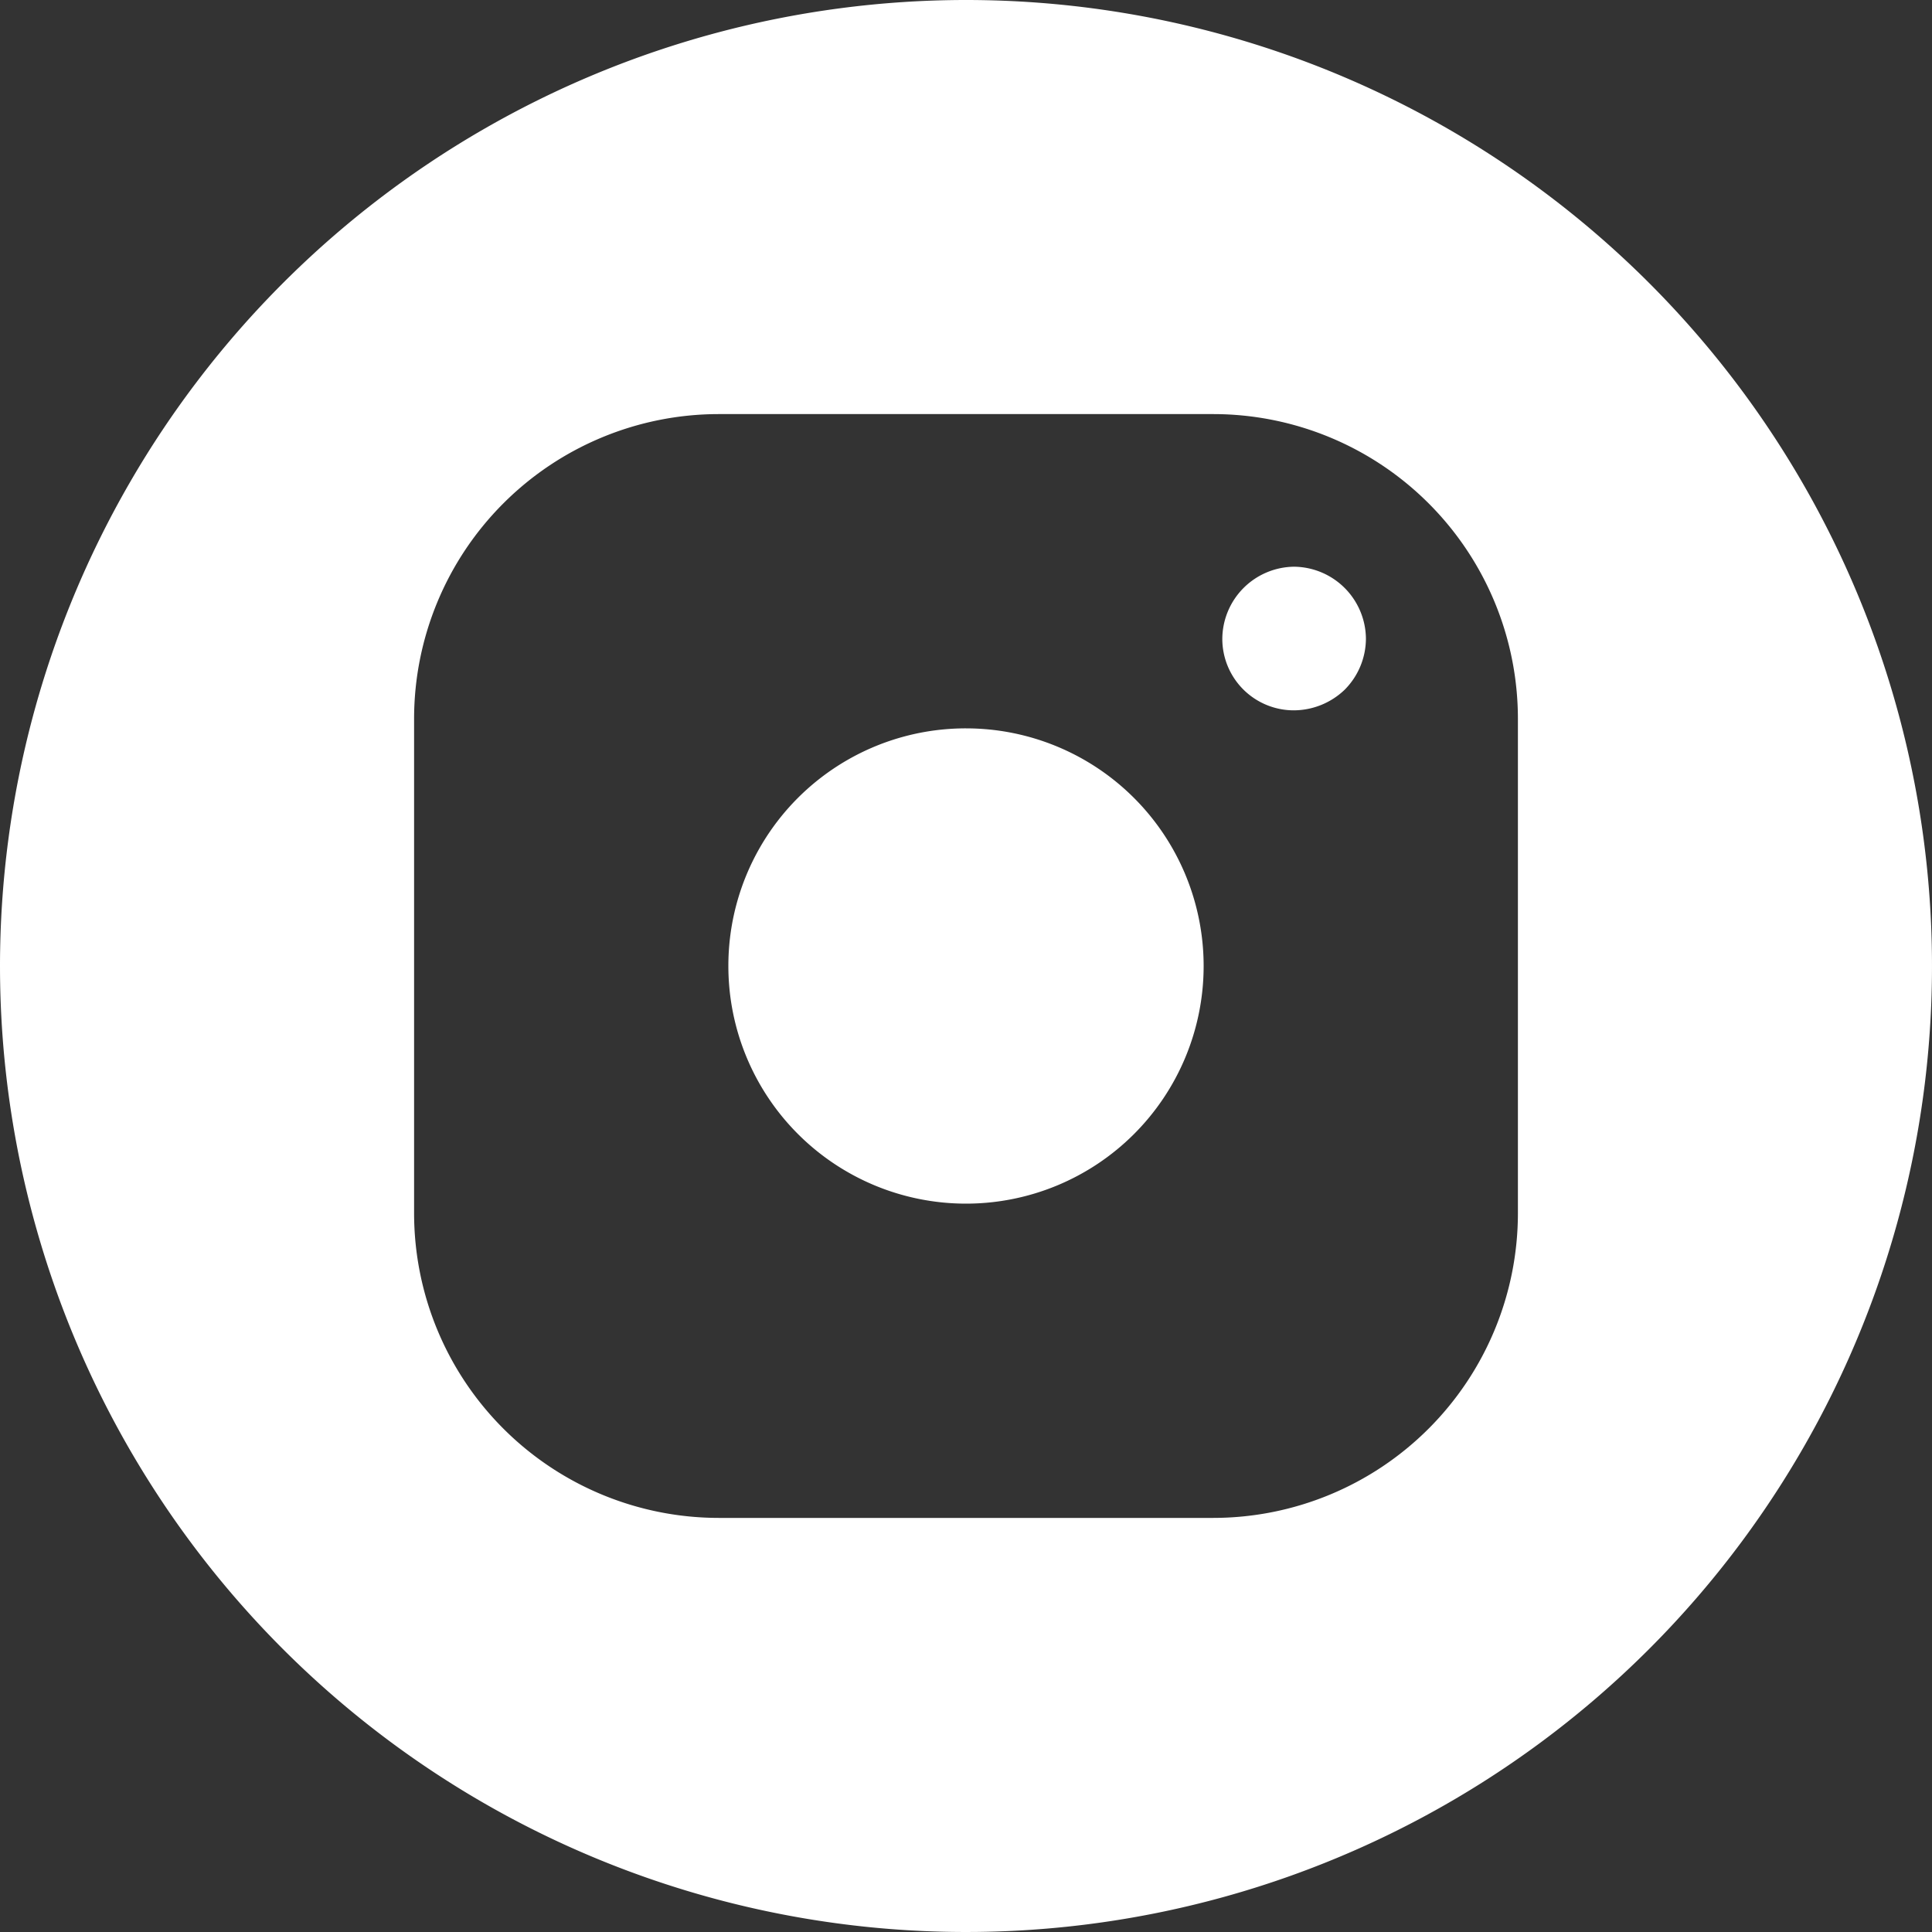 ﻿<svg xmlns="http://www.w3.org/2000/svg" viewBox="0 0 30 30">
  <rect x="0" y="0" width="30" height="30" fill="#333333" stroke="none"/>
<defs>
    <style>
      .cls-1 {
        fill: #fff;
        fill-rule: evenodd;
      }
    </style>
  </defs>
  <path id="insta" class="cls-1" d="M2680,4539a15,15,0,1,1-15,15A15.005,15.005,0,0,1,2680,4539Zm3.84,6.43h-7.68a4.733,4.733,0,0,0-4.73,4.73v7.68a4.733,4.733,0,0,0,4.73,4.73h7.68a4.733,4.733,0,0,0,4.73-4.73v-7.68A4.733,4.733,0,0,0,2683.84,4545.43Zm1.25,2.37a1.127,1.127,0,0,0-1.11,1.12,1.11,1.11,0,0,0,1.11,1.11,1.146,1.146,0,0,0,.79-0.32,1.13,1.13,0,0,0,.33-0.79A1.127,1.127,0,0,0,2685.09,4547.8Zm-5.09,2.51a3.69,3.69,0,1,1-3.69,3.69A3.687,3.687,0,0,1,2680,4550.31Z" transform="translate(-2665 -4539)"/>
</svg>
